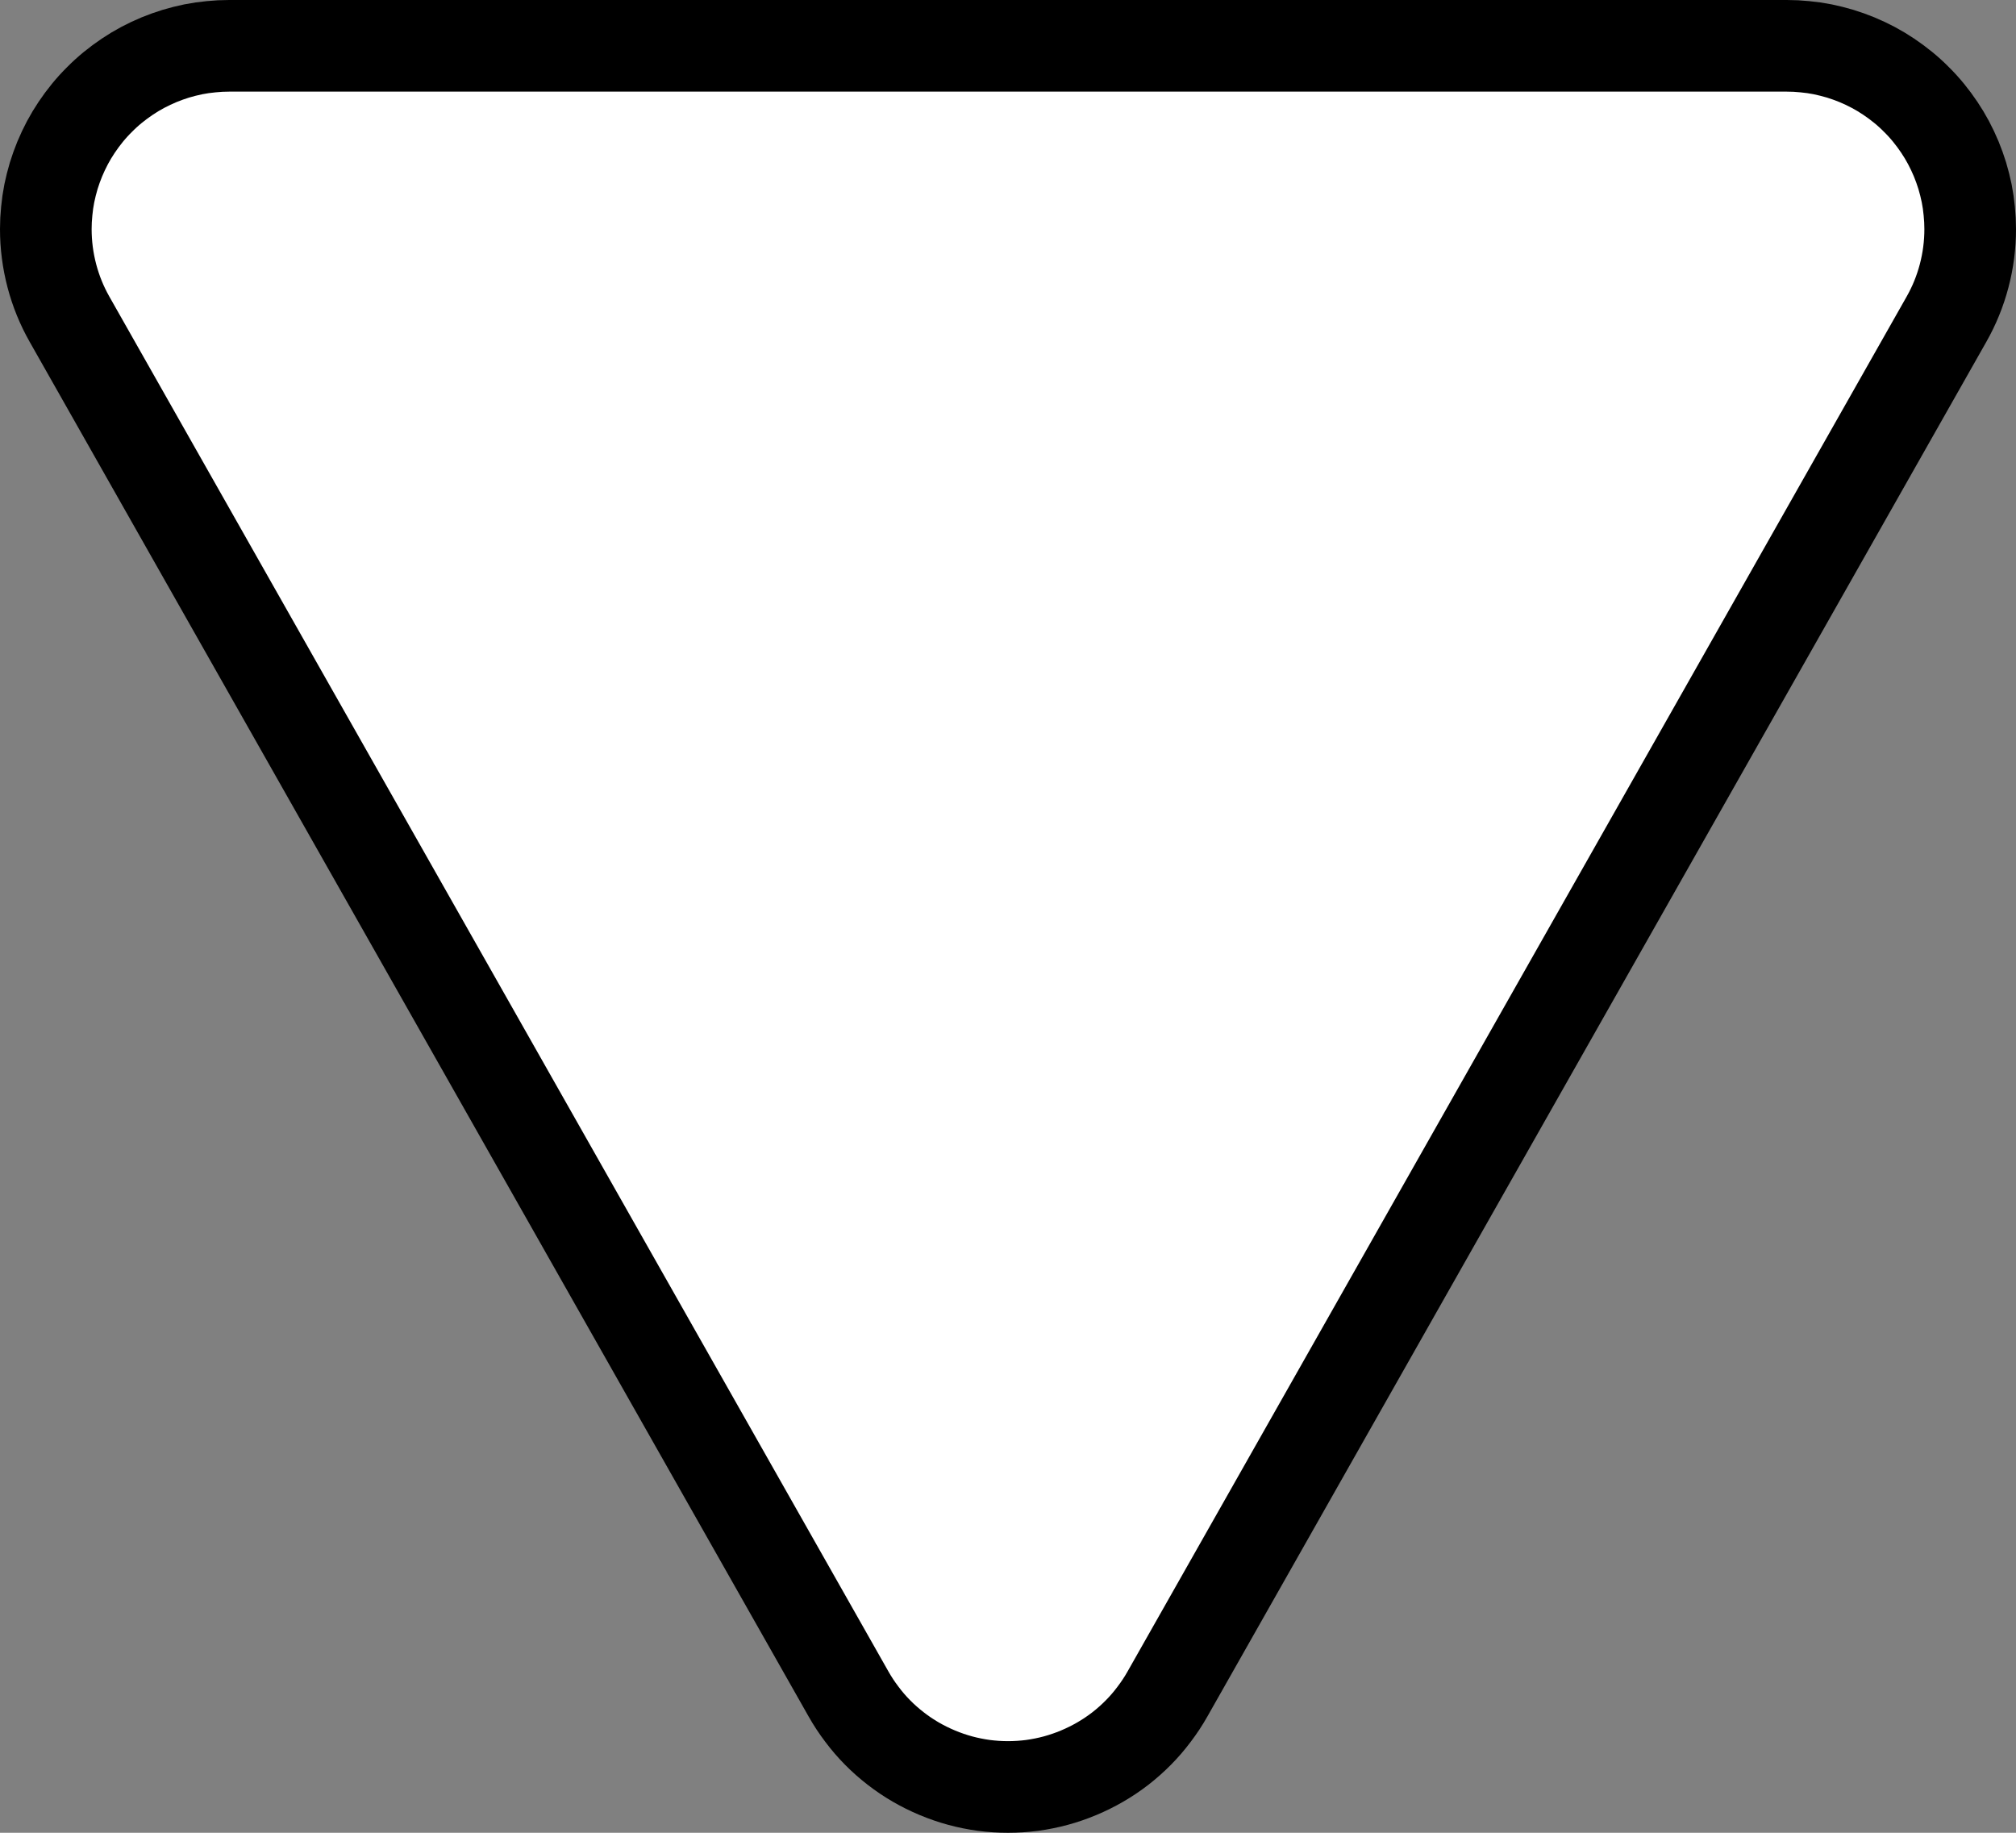 <?xml version="1.0" encoding="utf-8" ?>
<svg xmlns="http://www.w3.org/2000/svg" xmlns:xlink="http://www.w3.org/1999/xlink" width="22" height="20">
	<rect width="100%" height="100%" fill="#808080" stroke="none"/>
	<path fill="white" d="M11 19.5L11 19.5Q10.868 19.5 10.737 19.483Q10.606 19.465 10.479 19.431Q10.351 19.396 10.229 19.345Q10.107 19.294 9.993 19.228Q9.879 19.162 9.775 19.081Q9.67 19 9.577 18.906Q9.484 18.812 9.405 18.706Q9.325 18.601 9.26 18.486L0.76 3.486Q0.632 3.261 0.566 3.01Q0.5 2.759 0.5 2.5L0.5 2.5Q0.5 2.402 0.51 2.304Q0.519 2.206 0.538 2.11Q0.558 2.013 0.586 1.919Q0.615 1.825 0.652 1.735Q0.69 1.644 0.736 1.557Q0.782 1.471 0.837 1.389Q0.892 1.307 0.954 1.231Q1.016 1.155 1.086 1.086Q1.155 1.016 1.231 0.954Q1.307 0.892 1.389 0.837Q1.471 0.782 1.557 0.736Q1.644 0.69 1.735 0.652Q1.825 0.615 1.919 0.586Q2.013 0.558 2.11 0.538Q2.206 0.519 2.304 0.51Q2.402 0.5 2.5 0.5L19.5 0.5Q19.598 0.5 19.696 0.51Q19.794 0.519 19.89 0.538Q19.986 0.558 20.081 0.586Q20.175 0.615 20.265 0.652Q20.356 0.69 20.443 0.736Q20.529 0.782 20.611 0.837Q20.693 0.892 20.769 0.954Q20.845 1.016 20.914 1.086Q20.984 1.155 21.046 1.231Q21.108 1.307 21.163 1.389Q21.218 1.471 21.264 1.557Q21.31 1.644 21.348 1.735Q21.385 1.825 21.414 1.919Q21.442 2.013 21.462 2.11Q21.481 2.206 21.49 2.304Q21.5 2.402 21.5 2.5L21.5 2.5Q21.5 2.759 21.434 3.01Q21.368 3.261 21.24 3.486L12.74 18.486Q12.675 18.601 12.595 18.706Q12.516 18.812 12.423 18.906Q12.33 19 12.226 19.081Q12.121 19.162 12.007 19.228Q11.893 19.294 11.771 19.345Q11.649 19.396 11.521 19.431Q11.394 19.465 11.263 19.483Q11.132 19.5 11 19.5Z"/>
	<path fill="none" stroke="black" stroke-width="1" stroke-miterlimit="10" d="M11 19.5L11 19.5Q10.868 19.5 10.737 19.483Q10.606 19.465 10.479 19.431Q10.351 19.396 10.229 19.345Q10.107 19.294 9.993 19.228Q9.879 19.162 9.775 19.081Q9.67 19 9.577 18.906Q9.484 18.812 9.405 18.706Q9.325 18.601 9.26 18.486L0.76 3.486Q0.632 3.261 0.566 3.01Q0.5 2.759 0.5 2.5L0.5 2.5Q0.5 2.402 0.51 2.304Q0.519 2.206 0.538 2.11Q0.558 2.013 0.586 1.919Q0.615 1.825 0.652 1.735Q0.69 1.644 0.736 1.557Q0.782 1.471 0.837 1.389Q0.892 1.307 0.954 1.231Q1.016 1.155 1.086 1.086Q1.155 1.016 1.231 0.954Q1.307 0.892 1.389 0.837Q1.471 0.782 1.557 0.736Q1.644 0.69 1.735 0.652Q1.825 0.615 1.919 0.586Q2.013 0.558 2.11 0.538Q2.206 0.519 2.304 0.51Q2.402 0.5 2.5 0.5L19.5 0.5Q19.598 0.5 19.696 0.51Q19.794 0.519 19.89 0.538Q19.986 0.558 20.081 0.586Q20.175 0.615 20.265 0.652Q20.356 0.69 20.443 0.736Q20.529 0.782 20.611 0.837Q20.693 0.892 20.769 0.954Q20.845 1.016 20.914 1.086Q20.984 1.155 21.046 1.231Q21.108 1.307 21.163 1.389Q21.218 1.471 21.264 1.557Q21.31 1.644 21.348 1.735Q21.385 1.825 21.414 1.919Q21.442 2.013 21.462 2.11Q21.481 2.206 21.49 2.304Q21.5 2.402 21.5 2.5L21.5 2.5Q21.5 2.759 21.434 3.01Q21.368 3.261 21.24 3.486L12.74 18.486Q12.675 18.601 12.595 18.706Q12.516 18.812 12.423 18.906Q12.33 19 12.226 19.081Q12.121 19.162 12.007 19.228Q11.893 19.294 11.771 19.345Q11.649 19.396 11.521 19.431Q11.394 19.465 11.263 19.483Q11.132 19.5 11 19.5Z"/>
</svg>

